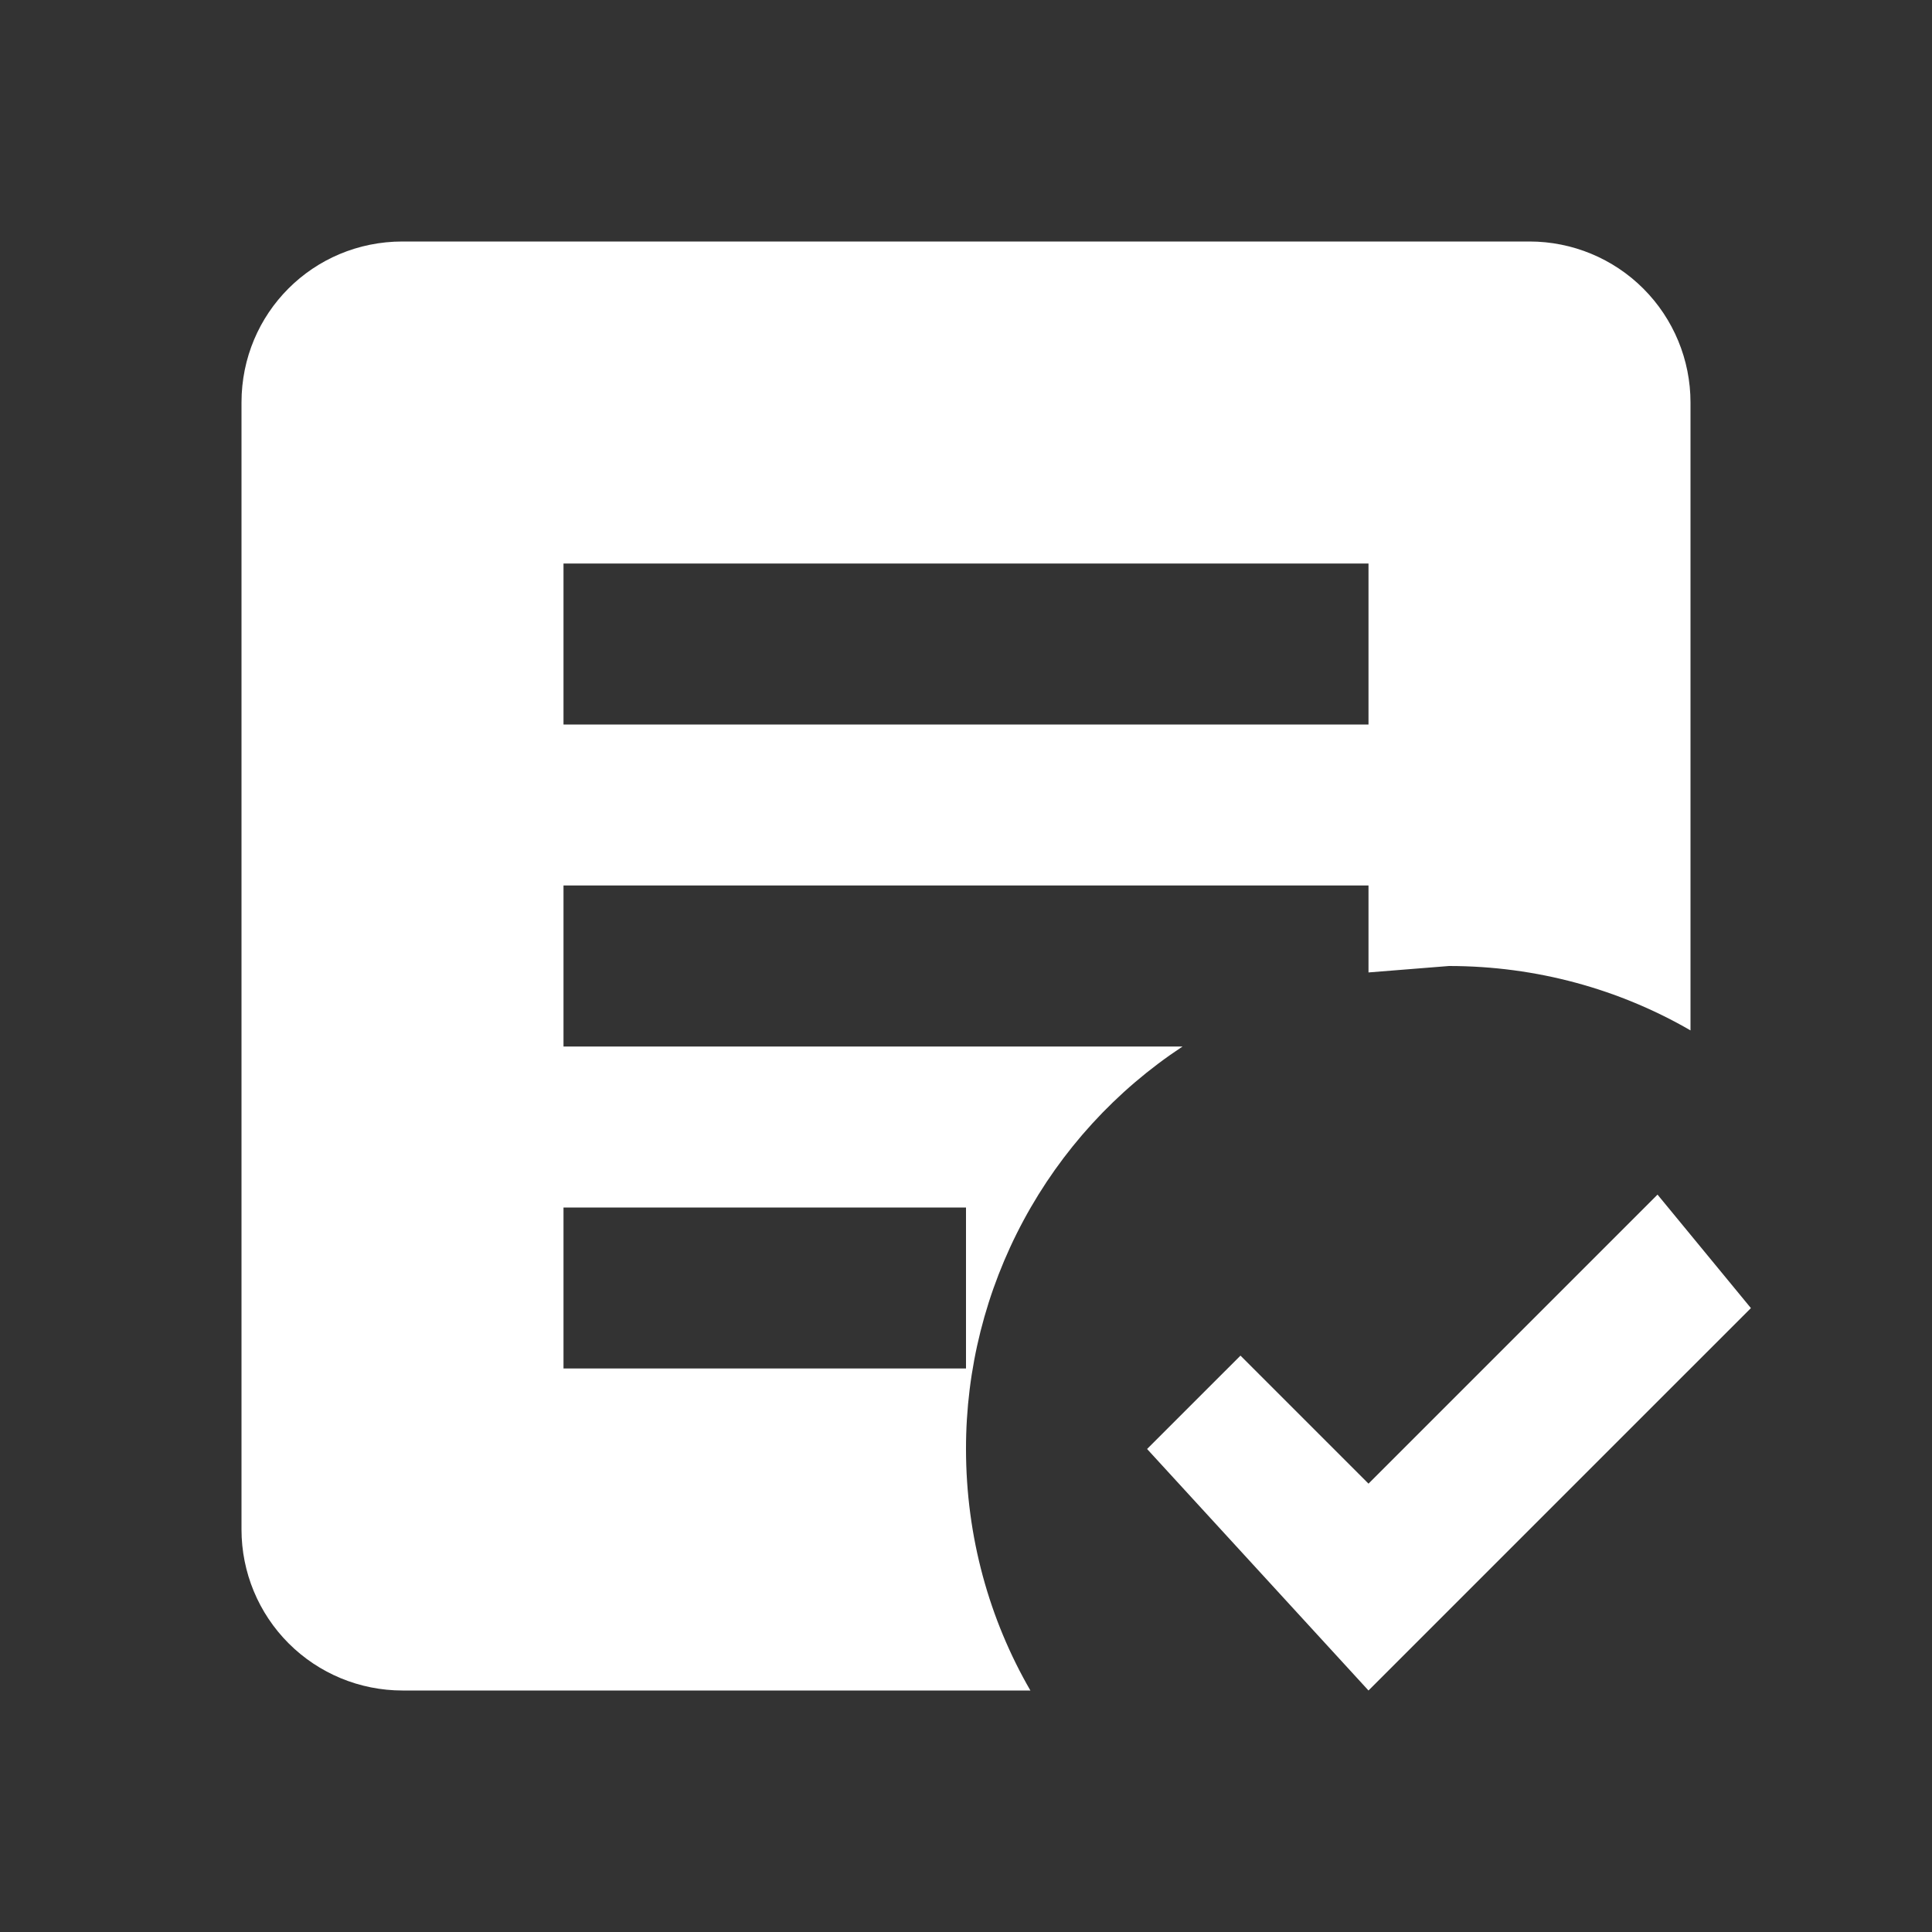<svg width="30" height="30" viewBox="0 0 30 30" fill="none" xmlns="http://www.w3.org/2000/svg">
<rect x="0" y="0" width="30" height="30" fill="#333333" stroke="none"/>
<path d="M21.25 26.25L17.812 22.5L19.262 21.05L21.25 23.038L25.738 18.55L27.188 20.312M16 26.25H6.25C5.587 26.25 4.951 25.987 4.482 25.518C4.013 25.049 3.75 24.413 3.75 23.75V6.25C3.75 4.862 4.862 3.75 6.25 3.75H23.75C24.413 3.75 25.049 4.013 25.518 4.482C25.987 4.951 26.25 5.587 26.25 6.25V16C25.15 15.363 23.863 15 22.5 15L21.25 15.1V13.75H8.75V16.25H18.363C17.328 16.932 16.48 17.86 15.893 18.951C15.306 20.042 14.999 21.261 15 22.5C15 23.863 15.363 25.15 16 26.25ZM15 18.75H8.75V21.25H15M21.25 8.75H8.75V11.25H21.25" fill="white"/>
</svg>
